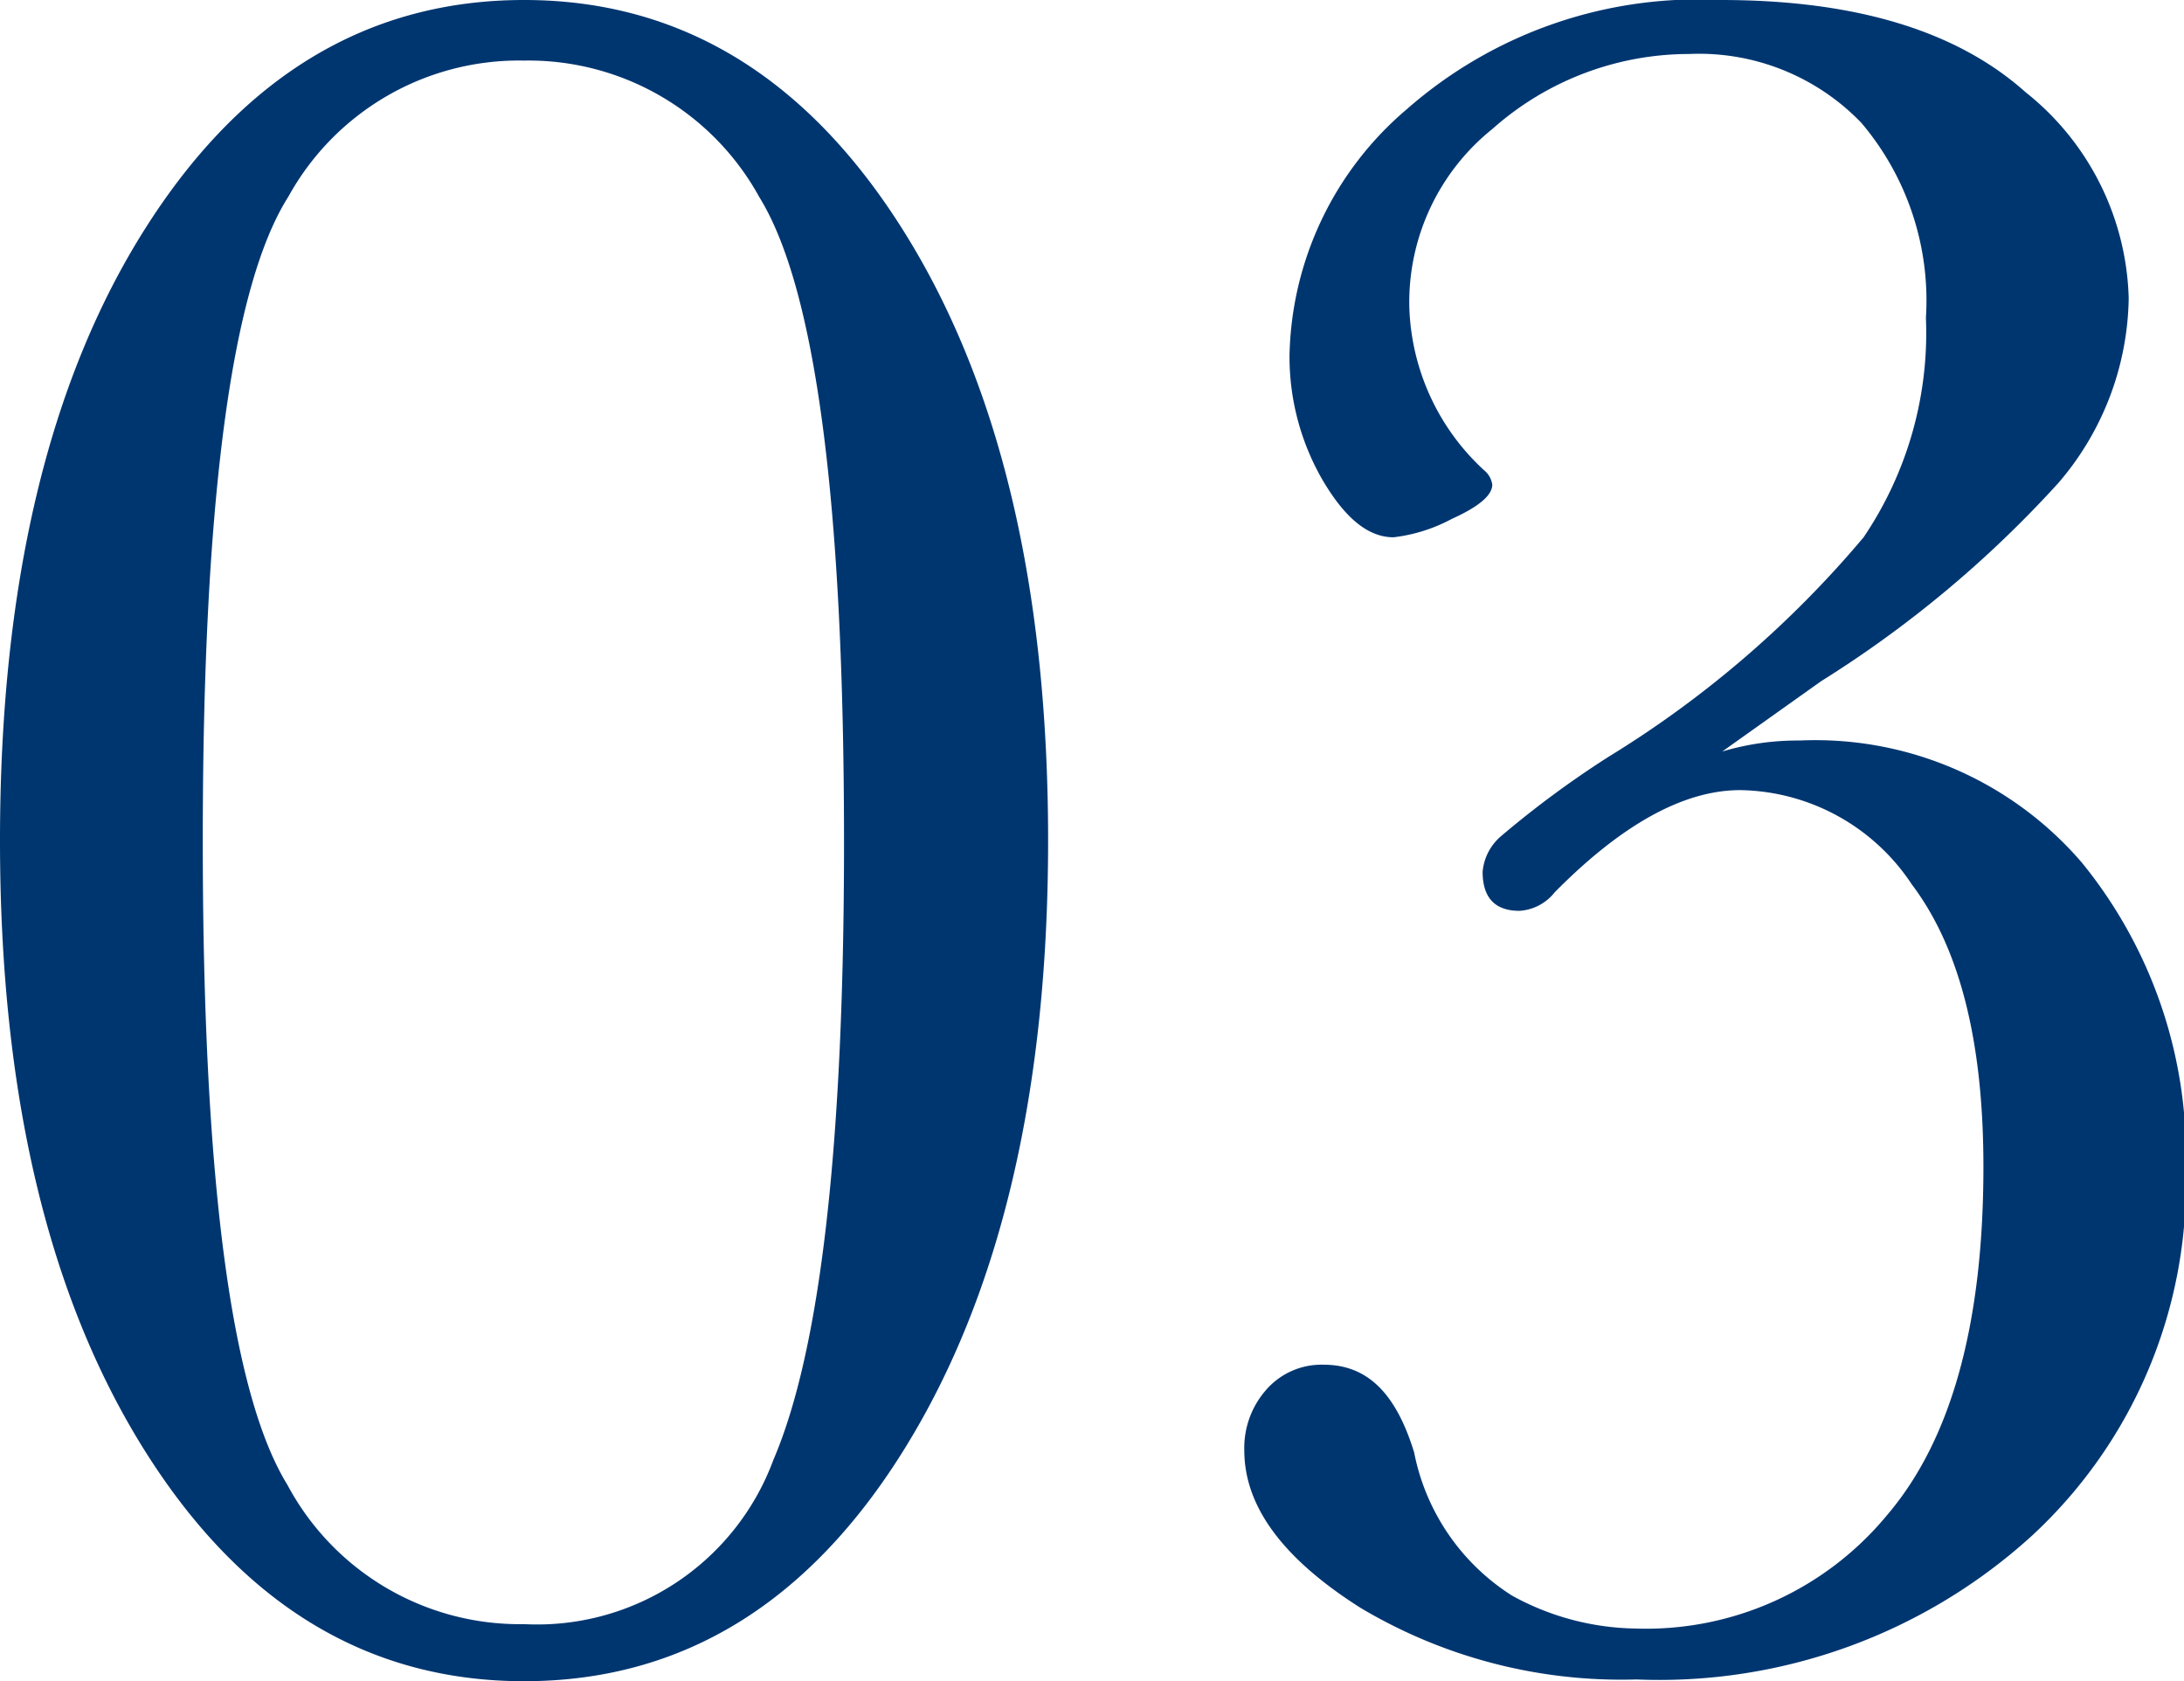 <svg xmlns="http://www.w3.org/2000/svg" viewBox="0 0 49.76 38.3"><defs><style>.cls-1{fill:#003670;}</style></defs><g id="レイヤー_2" data-name="レイヤー 2"><g id="design"><path class="cls-1" d="M0,19.15Q0,10.44,3.3,5.22T11.94,0q5.34,0,8.64,5.25t3.3,13.9q0,8.59-3.28,13.87T11.94,38.3q-5.34,0-8.64-5.25T0,19.15Zm4.62,0q0,11.55,1.93,14.68A6,6,0,0,0,11.94,37a5.74,5.74,0,0,0,5.68-3.74q1.61-3.75,1.61-14.07,0-11.58-1.93-14.7a6,6,0,0,0-5.36-3.11,6,6,0,0,0-5.37,3.1Q4.62,7.55,4.62,19.15Z"/><path class="cls-1" d="M39.24,17.12A6,6,0,0,1,41,16.87a8,8,0,0,1,6.44,2.79,10.56,10.56,0,0,1,2.36,7A10.92,10.92,0,0,1,46.28,35a12.61,12.61,0,0,1-9,3.26A11.6,11.6,0,0,1,31,36.63c-1.77-1.12-2.65-2.31-2.65-3.59a2,2,0,0,1,.5-1.38,1.67,1.67,0,0,1,1.31-.57c1,0,1.65.66,2.06,2a5,5,0,0,0,2.23,3.26,6,6,0,0,0,2.81.75A7.12,7.12,0,0,0,43,34.51q2.19-2.57,2.19-7.93c0-2.88-.55-5-1.63-6.43A4.77,4.77,0,0,0,39.65,18c-1.28,0-2.69.77-4.23,2.33a1.11,1.11,0,0,1-.8.42c-.56,0-.84-.3-.84-.89a1.2,1.2,0,0,1,.43-.82,22.44,22.44,0,0,1,2.44-1.8,23.9,23.9,0,0,0,5.81-5,8.31,8.31,0,0,0,1.42-5,6.26,6.26,0,0,0-1.47-4.44,5.13,5.13,0,0,0-3.93-1.57A6.75,6.75,0,0,0,34,2.94,5.06,5.06,0,0,0,32.11,7a5.26,5.26,0,0,0,1.7,3.71.52.52,0,0,1,.19.33c0,.24-.3.5-.92.78a3.72,3.72,0,0,1-1.33.42c-.58,0-1.11-.44-1.62-1.31a5.61,5.61,0,0,1-.75-2.84,7.55,7.55,0,0,1,2.67-5.6A10.06,10.06,0,0,1,39.21,0q4.59,0,6.94,2.1A6.2,6.2,0,0,1,48.5,6.79,6.59,6.59,0,0,1,46.9,11a25.66,25.66,0,0,1-5.41,4.52Z"/></g></g></svg>